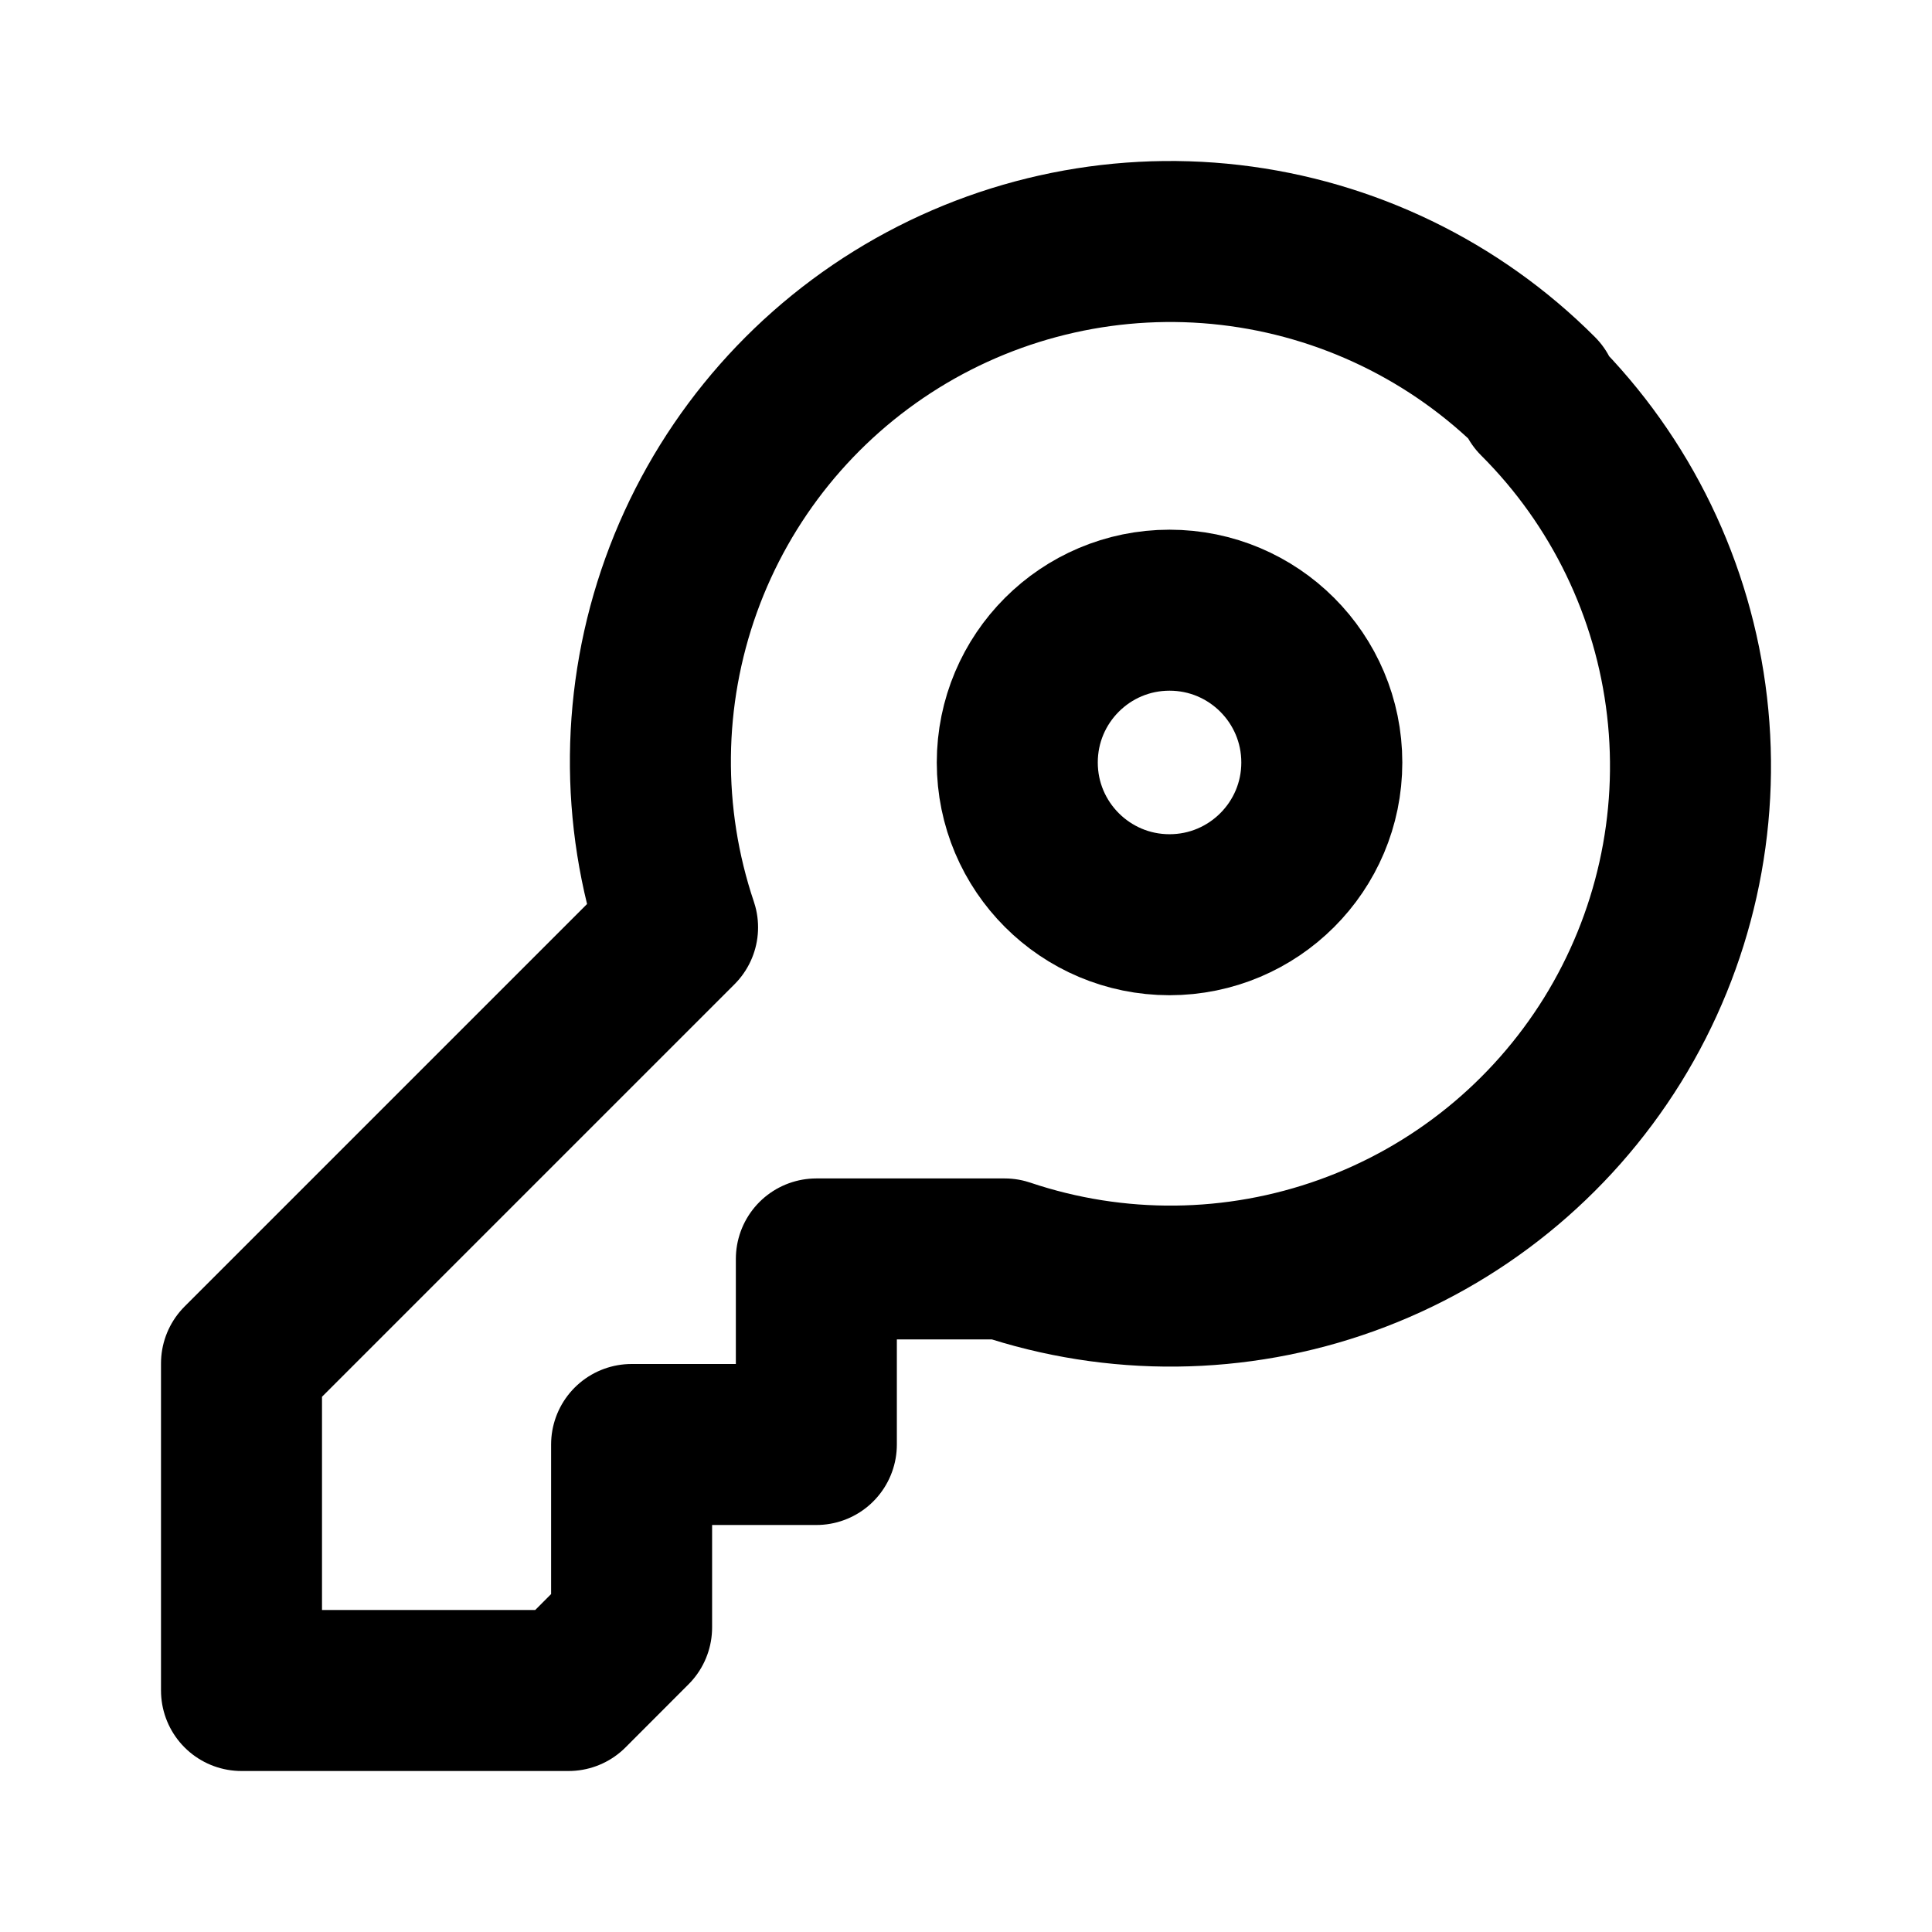 <svg width="24" height="24" viewBox="0 0 24 24" fill="none" xmlns="http://www.w3.org/2000/svg">
<path d="M14.528 11.363C15.573 11.363 16.42 10.516 16.42 9.472C16.42 8.427 15.573 7.58 14.528 7.58C13.484 7.58 12.637 8.427 12.637 9.472C12.637 10.516 13.484 11.363 14.528 11.363Z" stroke="black" stroke-width="2" stroke-miterlimit="10" stroke-linecap="round" stroke-linejoin="round"/>
<path d="M19.106 4.894C18.077 3.863 16.729 3.211 15.282 3.043C13.835 2.875 12.373 3.202 11.135 3.969C9.897 4.737 8.954 5.9 8.461 7.271C7.968 8.642 7.952 10.139 8.417 11.52L3 16.937V21H7.063L7.846 20.216V17.944H10.141V15.639H12.48C13.861 16.104 15.358 16.088 16.729 15.595C18.1 15.102 19.263 14.159 20.031 12.921C20.798 11.683 21.125 10.221 20.957 8.774C20.789 7.327 20.137 5.979 19.106 4.95V4.894Z" stroke="black" stroke-width="2" stroke-miterlimit="10" stroke-linecap="round" stroke-linejoin="round"/>
</svg>
